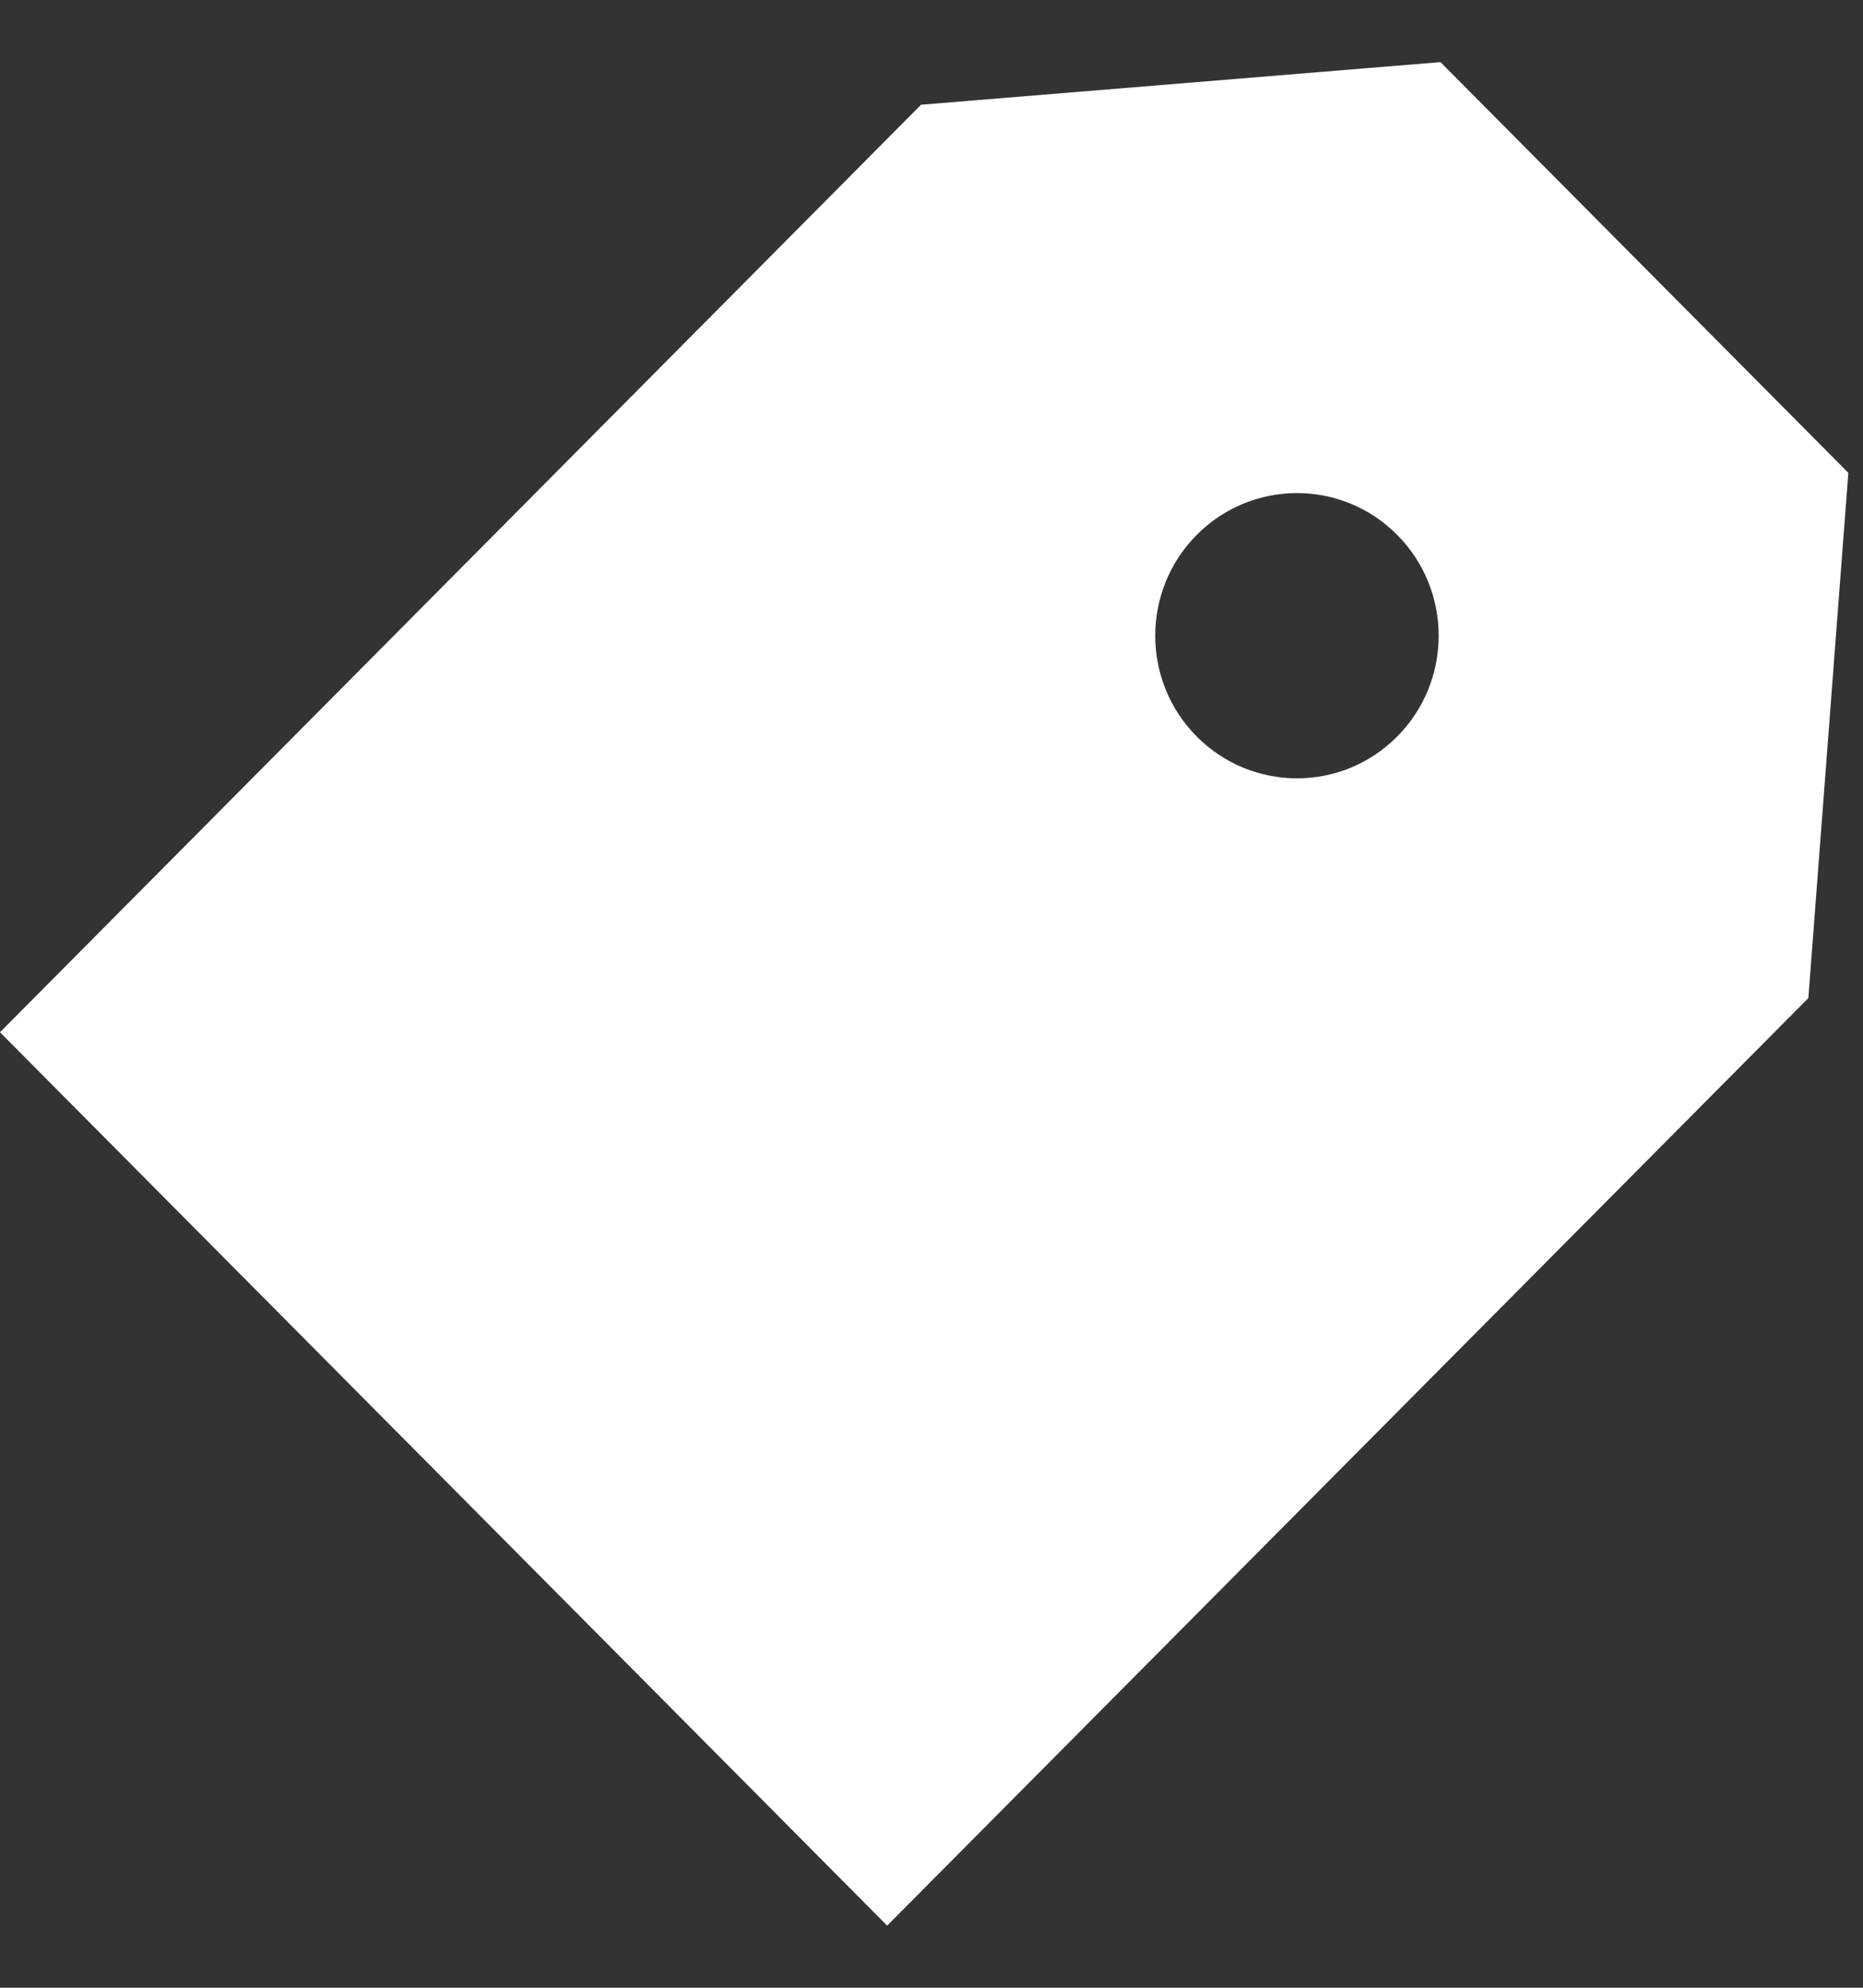 <svg width="15" height="16" viewBox="0 0 15 16" fill="none" xmlns="http://www.w3.org/2000/svg">
<rect x="0" y="0" width="15" height="16" fill="#333333" stroke="none"/>
<path fill-rule="evenodd" clip-rule="evenodd" d="M7.416 0.843L11.598 0.5L14.882 3.806L14.56 8.034L7.143 15.5L-2.91467e-05 8.309L7.416 0.843ZM9.636 5.929C10.082 6.377 10.804 6.377 11.249 5.929C11.695 5.481 11.695 4.753 11.249 4.305C10.804 3.857 10.082 3.857 9.636 4.305C9.19 4.753 9.19 5.481 9.636 5.929Z" fill="white"/>
</svg>
